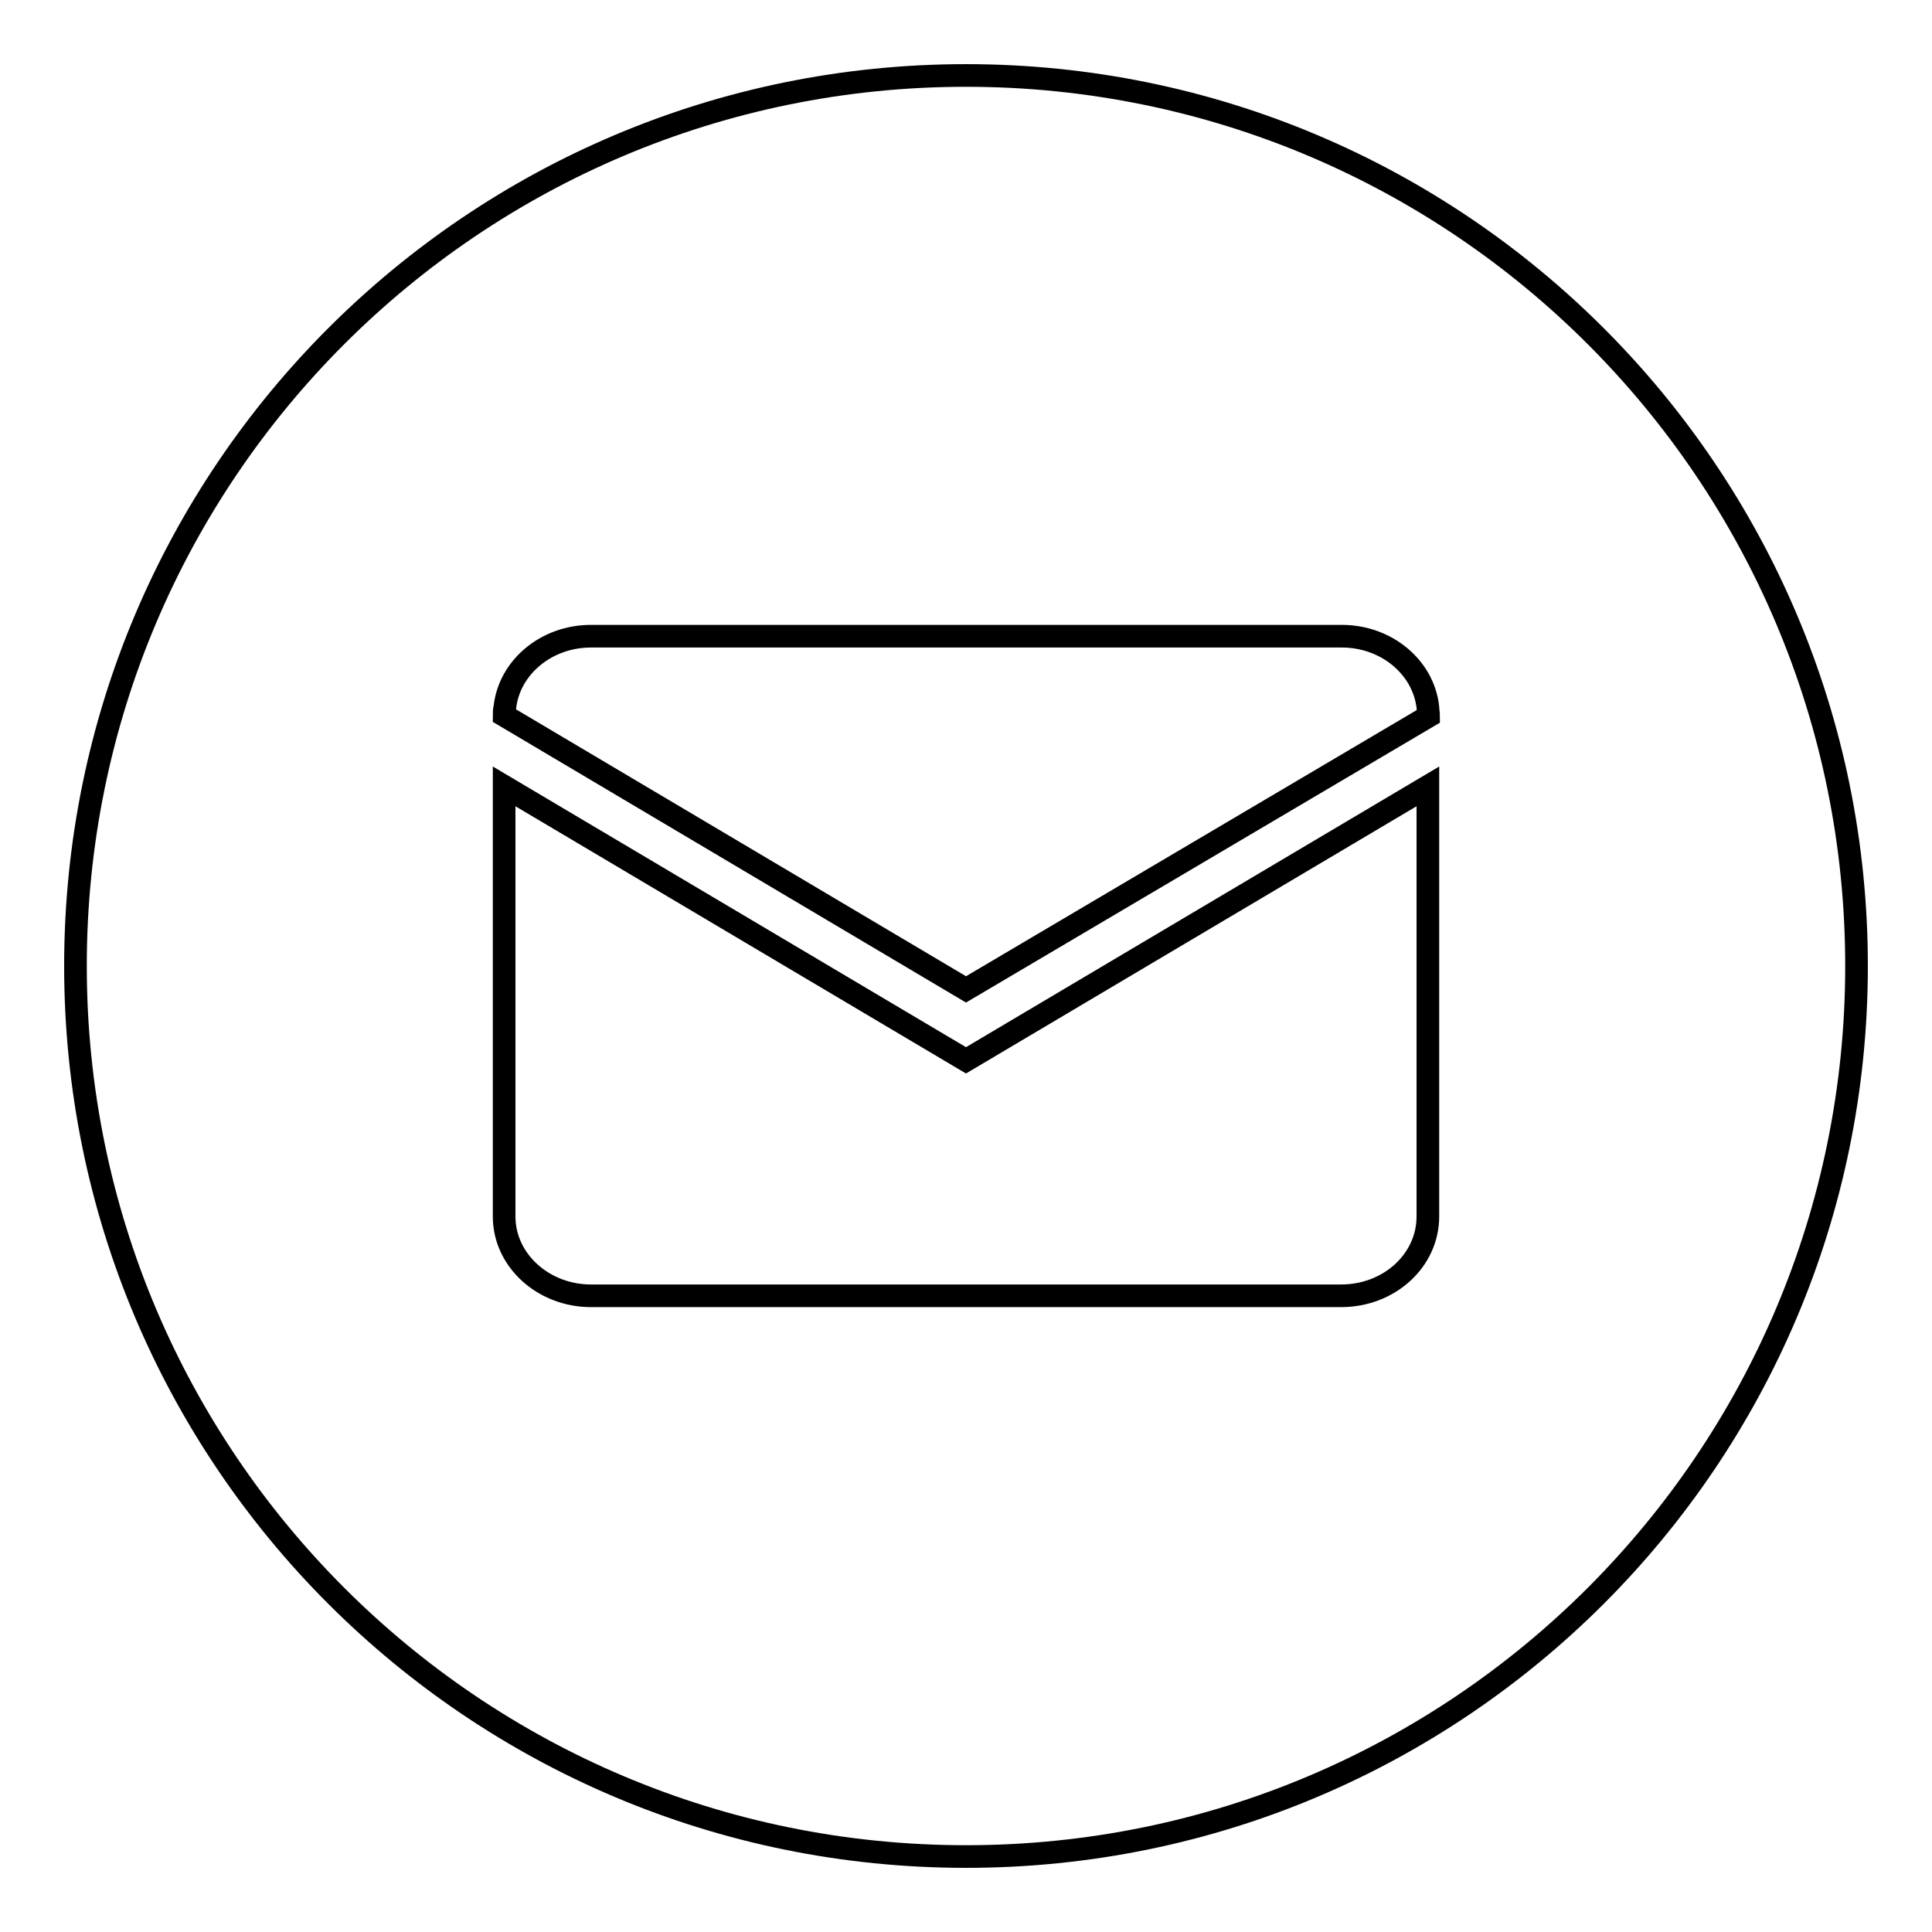 <?xml version="1.0" encoding="utf-8"?>
<!-- Svg Vector Icons : http://www.onlinewebfonts.com/icon -->
<!DOCTYPE svg PUBLIC "-//W3C//DTD SVG 1.1//EN" "http://www.w3.org/Graphics/SVG/1.1/DTD/svg11.dtd">
<svg version="1.1" xmlns="http://www.w3.org/2000/svg" xmlns:xlink="http://www.w3.org/1999/xlink" x="0px" y="0px" viewBox="0 0 256 256" enable-background="new 0 0 256 256" xml:space="preserve">
<g><g><path stroke-width="3" fill-opacity="0" stroke="#000000"  d="M128,10C62.8,10,10,62.8,10,128c0,65.2,52.8,118,118,118c65.2,0,118-52.8,118-118C246,62.8,193.2,10,128,10z M66.9,93.7c0.6-5.3,5.5-9.4,11.4-9.4l0,0h99.5c5.9,0,10.8,4.1,11.4,9.4c0,0.4,0.1,0.8,0.1,1.2L128,131.1L66.8,94.8C66.8,94.4,66.8,94.1,66.9,93.7z M189.2,161.2c0,5.8-5.1,10.5-11.5,10.5H78.3c-6.3,0-11.5-4.7-11.5-10.5v-57l61.2,36.3l61.2-36.3V161.2z"/></g></g>
</svg>